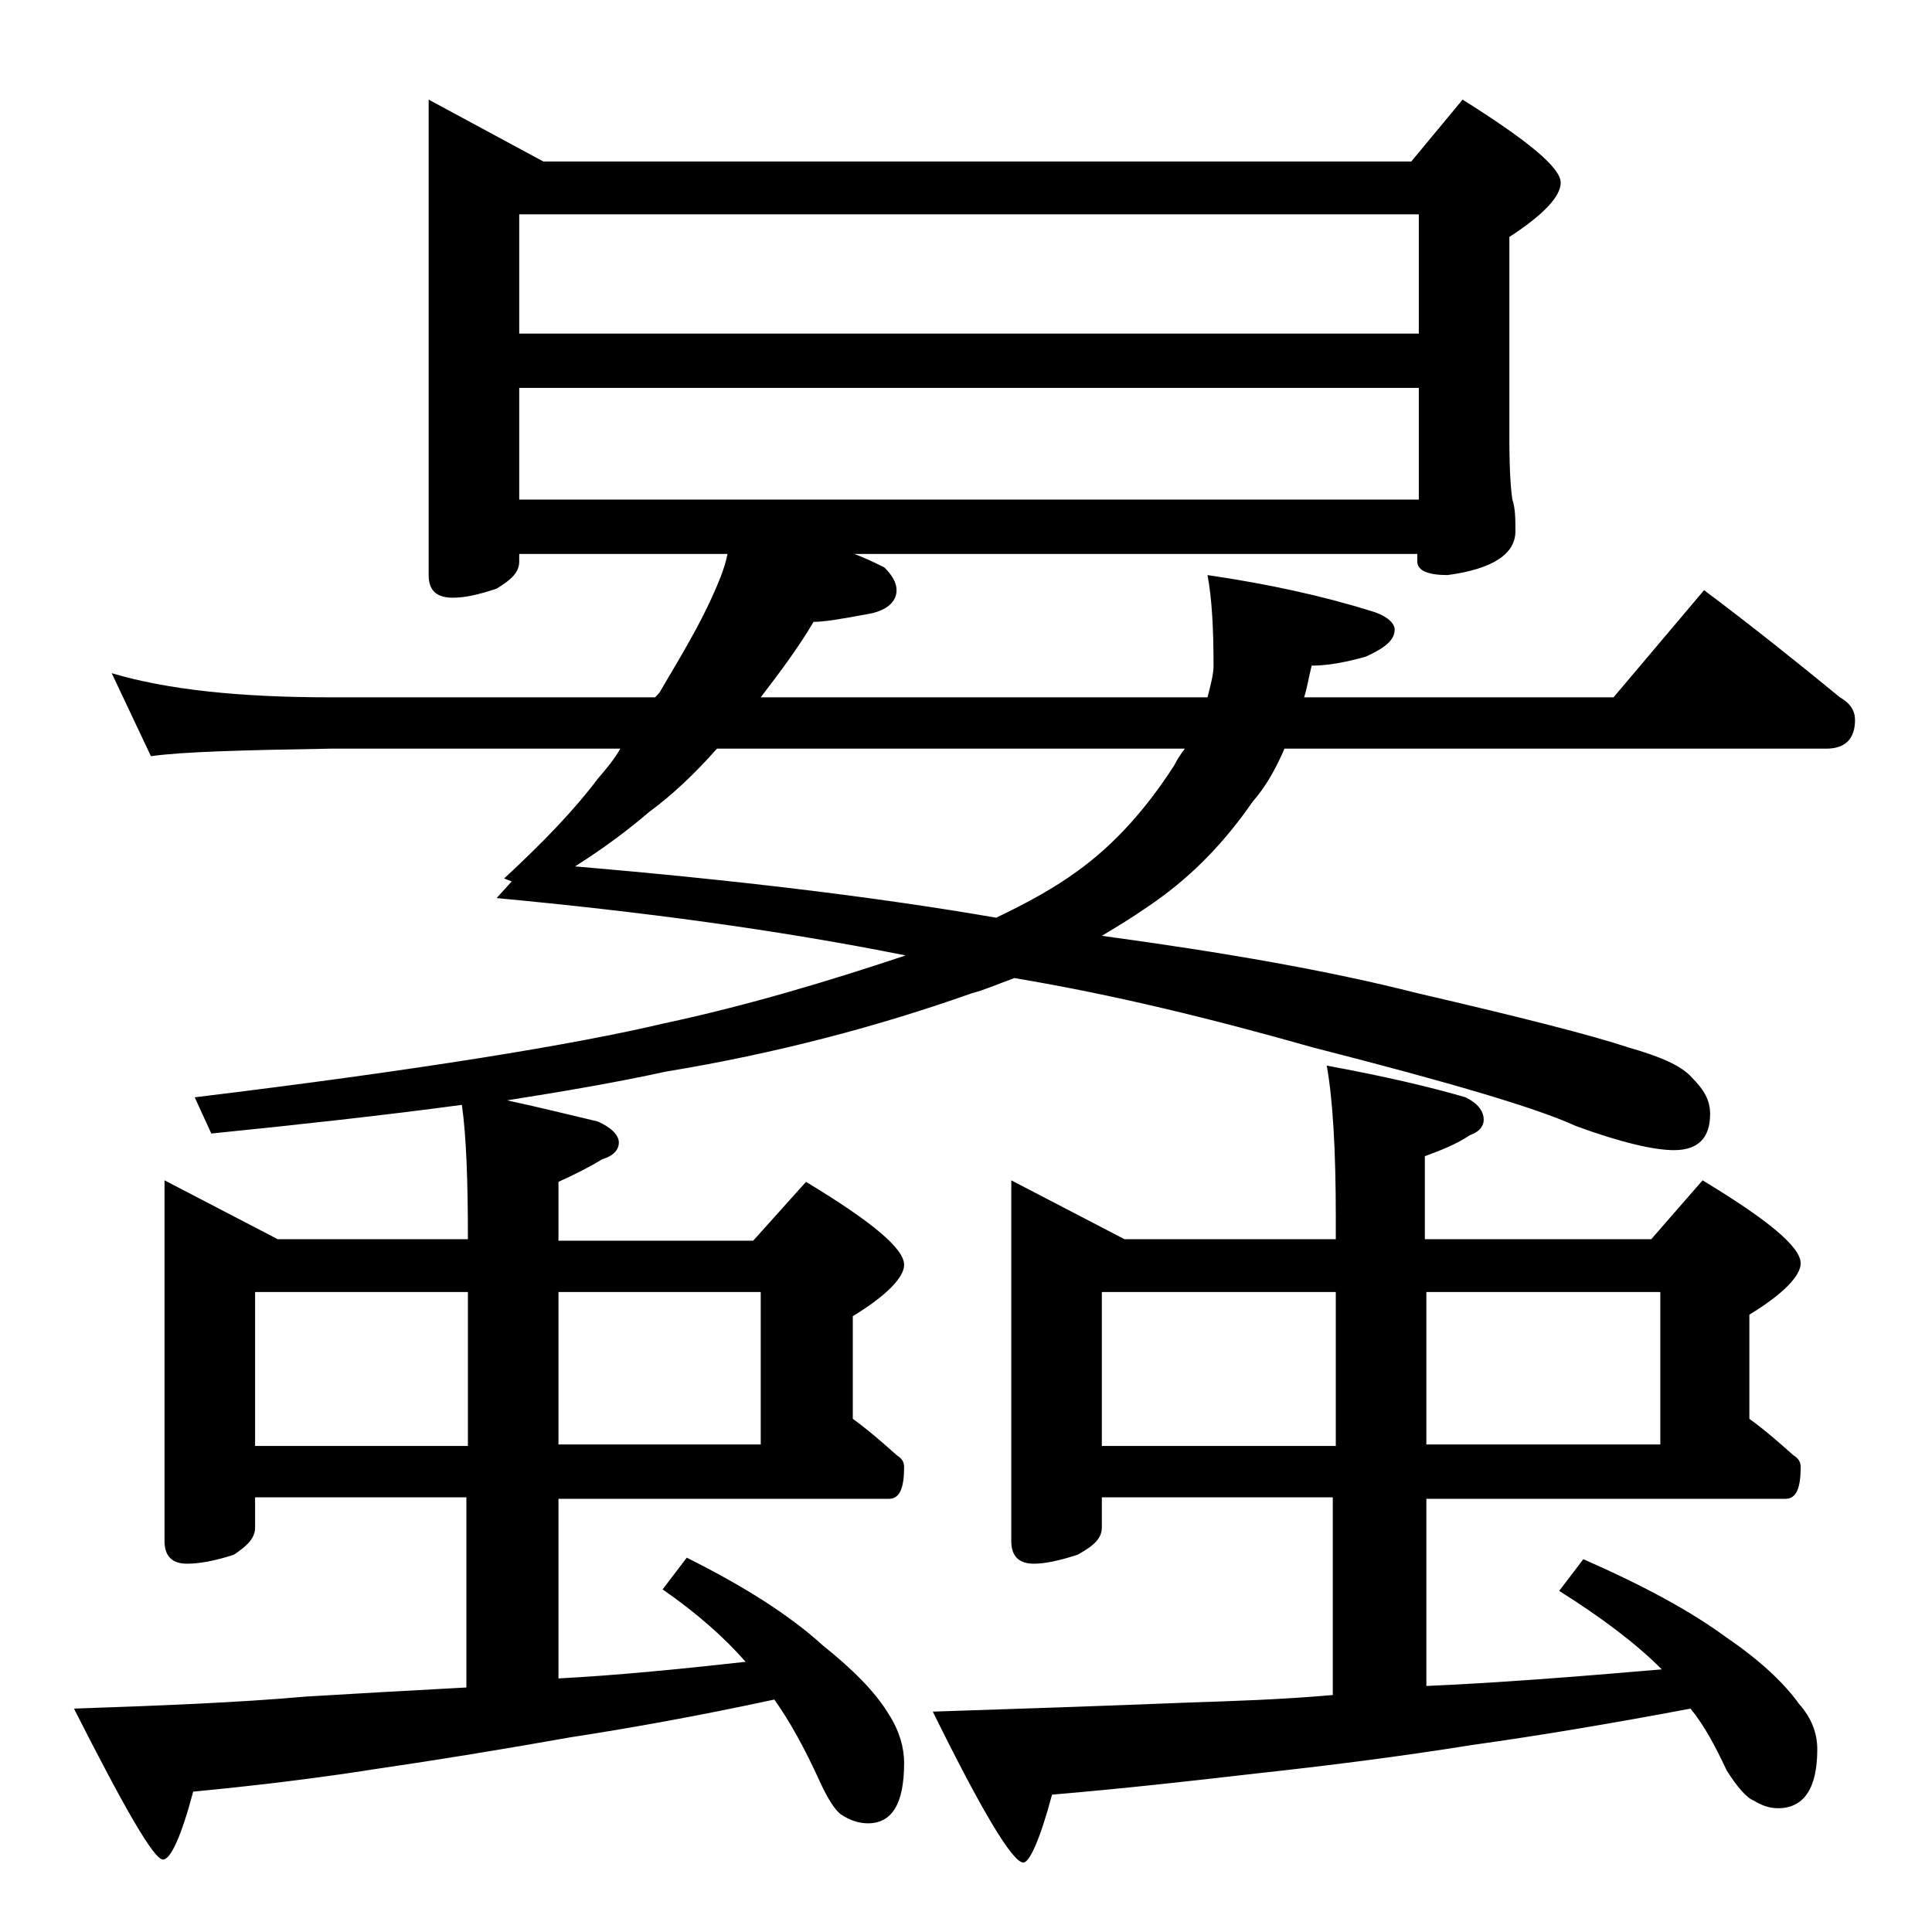<?xml version="1.0" encoding="utf-8"?>
<!-- Generator: Adobe Illustrator 18.0.0, SVG Export Plug-In . SVG Version: 6.00 Build 0)  -->
<!DOCTYPE svg PUBLIC "-//W3C//DTD SVG 1.1//EN" "http://www.w3.org/Graphics/SVG/1.1/DTD/svg11.dtd">
<svg version="1.1" id="Layer_1" xmlns="http://www.w3.org/2000/svg" xmlns:xlink="http://www.w3.org/1999/xlink" x="0px" y="0px"
	 viewBox="0 0 128 128" enable-background="new 0 0 128 128" xml:space="preserve">
<path d="M10.9,78.2l7.5,3.9H31c0-3.8-0.1-6.8-0.4-8.9c-5.2,0.7-10.7,1.3-16.6,1.9l-1.1-2.4c14.8-1.8,25.2-3.5,31.1-4.9
	c5.6-1.2,10.9-2.8,16-4.5c-8.5-1.7-17.5-2.9-27.1-3.8l1-1.1l-0.5-0.2c2.6-2.4,4.7-4.6,6.2-6.6c0.6-0.7,1.1-1.3,1.5-2H21.9
	c-5.8,0.1-9.8,0.2-11.9,0.5l-2.6-5.5c3.7,1.1,8.5,1.6,14.5,1.6h21.5c0.2-0.2,0.3-0.3,0.4-0.5c1.3-2.2,2.5-4.2,3.4-6.2
	c0.4-0.9,0.8-1.8,1-2.8H34.4v0.5c0,0.7-0.5,1.2-1.5,1.8c-1.2,0.4-2.1,0.6-2.9,0.6c-1.1,0-1.6-0.5-1.6-1.5V6.6l7.6,4.1h57.5l3.4-4.1
	c4.3,2.7,6.5,4.5,6.5,5.5c0,0.9-1.1,2.1-3.4,3.6v13.4c0,2.1,0.1,3.4,0.2,4c0.2,0.6,0.2,1.3,0.2,2.1c0,1.5-1.5,2.5-4.5,2.9
	c-1.3,0-2-0.3-2-0.9v-0.5H56.6c0.8,0.3,1.4,0.6,2,0.9c0.5,0.5,0.8,1,0.8,1.5c0,0.8-0.7,1.4-2,1.6c-1.6,0.3-2.8,0.5-3.5,0.5
	c-1,1.7-2.2,3.3-3.5,5H80c0.2-0.8,0.4-1.5,0.4-2.1c0-2.4-0.1-4.4-0.4-6c4.1,0.6,7.7,1.4,10.9,2.4c1,0.3,1.5,0.8,1.5,1.2
	c0,0.7-0.6,1.2-1.9,1.8c-1.4,0.4-2.6,0.6-3.6,0.6c-0.2,0.8-0.3,1.5-0.5,2.1h20.5l6-7.1c3.2,2.4,6.2,4.8,9,7.1c0.7,0.4,1,0.9,1,1.5
	c0,1.2-0.6,1.9-1.9,1.9H85.1c-0.6,1.4-1.3,2.6-2.1,3.5c-2,2.9-4.3,5.2-7,7c-1,0.7-2,1.3-3,1.9c8.1,1.1,15,2.3,20.9,3.8
	c6.9,1.6,11.6,2.8,14,3.6c2.1,0.6,3.5,1.2,4.2,2c0.8,0.8,1.2,1.5,1.2,2.4c0,1.6-0.8,2.4-2.4,2.4c-1.3,0-3.5-0.5-6.5-1.6
	c-2.6-1.2-8.4-2.9-17.4-5.2c-6.7-1.9-13.2-3.5-19.8-4.6c-1.1,0.4-2,0.8-2.8,1C58.2,68,51.4,69.8,44.1,71c-3.2,0.7-6.7,1.3-10.5,1.9
	c2.3,0.5,4.3,1,6,1.4c0.9,0.4,1.4,0.9,1.4,1.4s-0.4,0.9-1.1,1.1c-0.8,0.5-1.8,1-2.9,1.5v3.9h12.9l3.5-3.9c4.3,2.6,6.5,4.4,6.5,5.5
	c0,0.8-1.1,2-3.4,3.4V94c1.1,0.8,2,1.6,2.9,2.4c0.3,0.2,0.5,0.4,0.5,0.8c0,1.4-0.3,2.1-1,2.1H37v11.9c3.8-0.2,7.9-0.6,12.4-1.1
	c-1.4-1.6-3.2-3.2-5.5-4.8l1.6-2.1c3.8,1.9,6.8,3.8,9,5.8c2,1.6,3.5,3.1,4.4,4.6c0.7,1.1,1,2.2,1,3.2c0,2.7-0.8,4-2.4,4
	c-0.6,0-1.2-0.2-1.8-0.6c-0.4-0.3-0.9-1.1-1.4-2.2c-1-2.2-2-4-3-5.4c-5.1,1.1-9.6,1.9-13.5,2.5c-4.5,0.8-8.8,1.5-12.9,2.1
	c-3.8,0.6-7.9,1.1-12.1,1.5c-0.8,3-1.5,4.5-2,4.5c-0.6,0-2.5-3.3-5.9-10c5.8-0.2,10.9-0.4,15.4-0.8c3.3-0.2,6.9-0.4,10.6-0.6V99.2
	H16.9v2c0,0.7-0.5,1.2-1.4,1.8c-1.2,0.4-2.3,0.6-3.1,0.6c-1,0-1.5-0.5-1.5-1.5V78.2z M16.9,95.8H31V85.6H16.9V95.8z M34.4,22.1H94
	v-7.9H34.4V22.1z M34.4,33.1H94v-7.4H34.4V33.1z M37,85.6v10.1h13.4V85.6H37z M78.5,49.6h-31c-1.5,1.7-3,3.1-4.5,4.2
	c-1.4,1.2-3,2.4-4.9,3.6c10.5,0.9,19.8,2,27.9,3.4c2.1-1,3.9-2,5.4-3.1c2.5-1.8,4.6-4.2,6.4-7C78,50.3,78.2,50,78.5,49.6z M67,78.2
	l7.5,3.9h14v-1.5c0-4.4-0.2-7.8-0.6-10c3.8,0.7,6.8,1.4,9.2,2.1c0.8,0.4,1.2,0.9,1.2,1.5c0,0.4-0.3,0.8-0.9,1c-0.9,0.6-1.9,1-3,1.4
	v5.5h15l3.4-3.9c4.3,2.6,6.5,4.4,6.5,5.5c0,0.8-1.1,2-3.4,3.4V94c1.1,0.8,2,1.6,2.9,2.4c0.3,0.2,0.5,0.4,0.5,0.8
	c0,1.4-0.3,2.1-1,2.1H94.5v12.4c4.6-0.2,9.8-0.6,15.6-1.1c-1.8-1.8-4.1-3.5-6.8-5.2l1.6-2.1c4.1,1.8,7.2,3.5,9.5,5.2
	c2.2,1.5,3.8,3,4.8,4.4c0.8,0.9,1.2,1.9,1.2,3c0,2.6-0.9,3.9-2.6,3.9c-0.6,0-1.1-0.2-1.6-0.5c-0.5-0.2-1.1-0.9-1.8-2
	c-0.8-1.7-1.5-3-2.4-4.1c-5.3,1-10.1,1.8-14.4,2.4c-5,0.8-9.8,1.4-14.4,1.9c-4.3,0.5-8.8,1-13.5,1.4c-0.8,3-1.5,4.5-1.9,4.5
	c-0.7,0-2.7-3.3-6-10c6.2-0.2,11.9-0.4,16.9-0.6c3-0.1,6.2-0.2,9.6-0.5V99.2H73v2c0,0.7-0.5,1.2-1.6,1.8c-1.2,0.4-2.2,0.6-2.9,0.6
	c-1,0-1.5-0.5-1.5-1.5V78.2z M73,95.8h15.5V85.6H73V95.8z M94.5,85.6v10.1H110V85.6H94.5z"/>
</svg>
